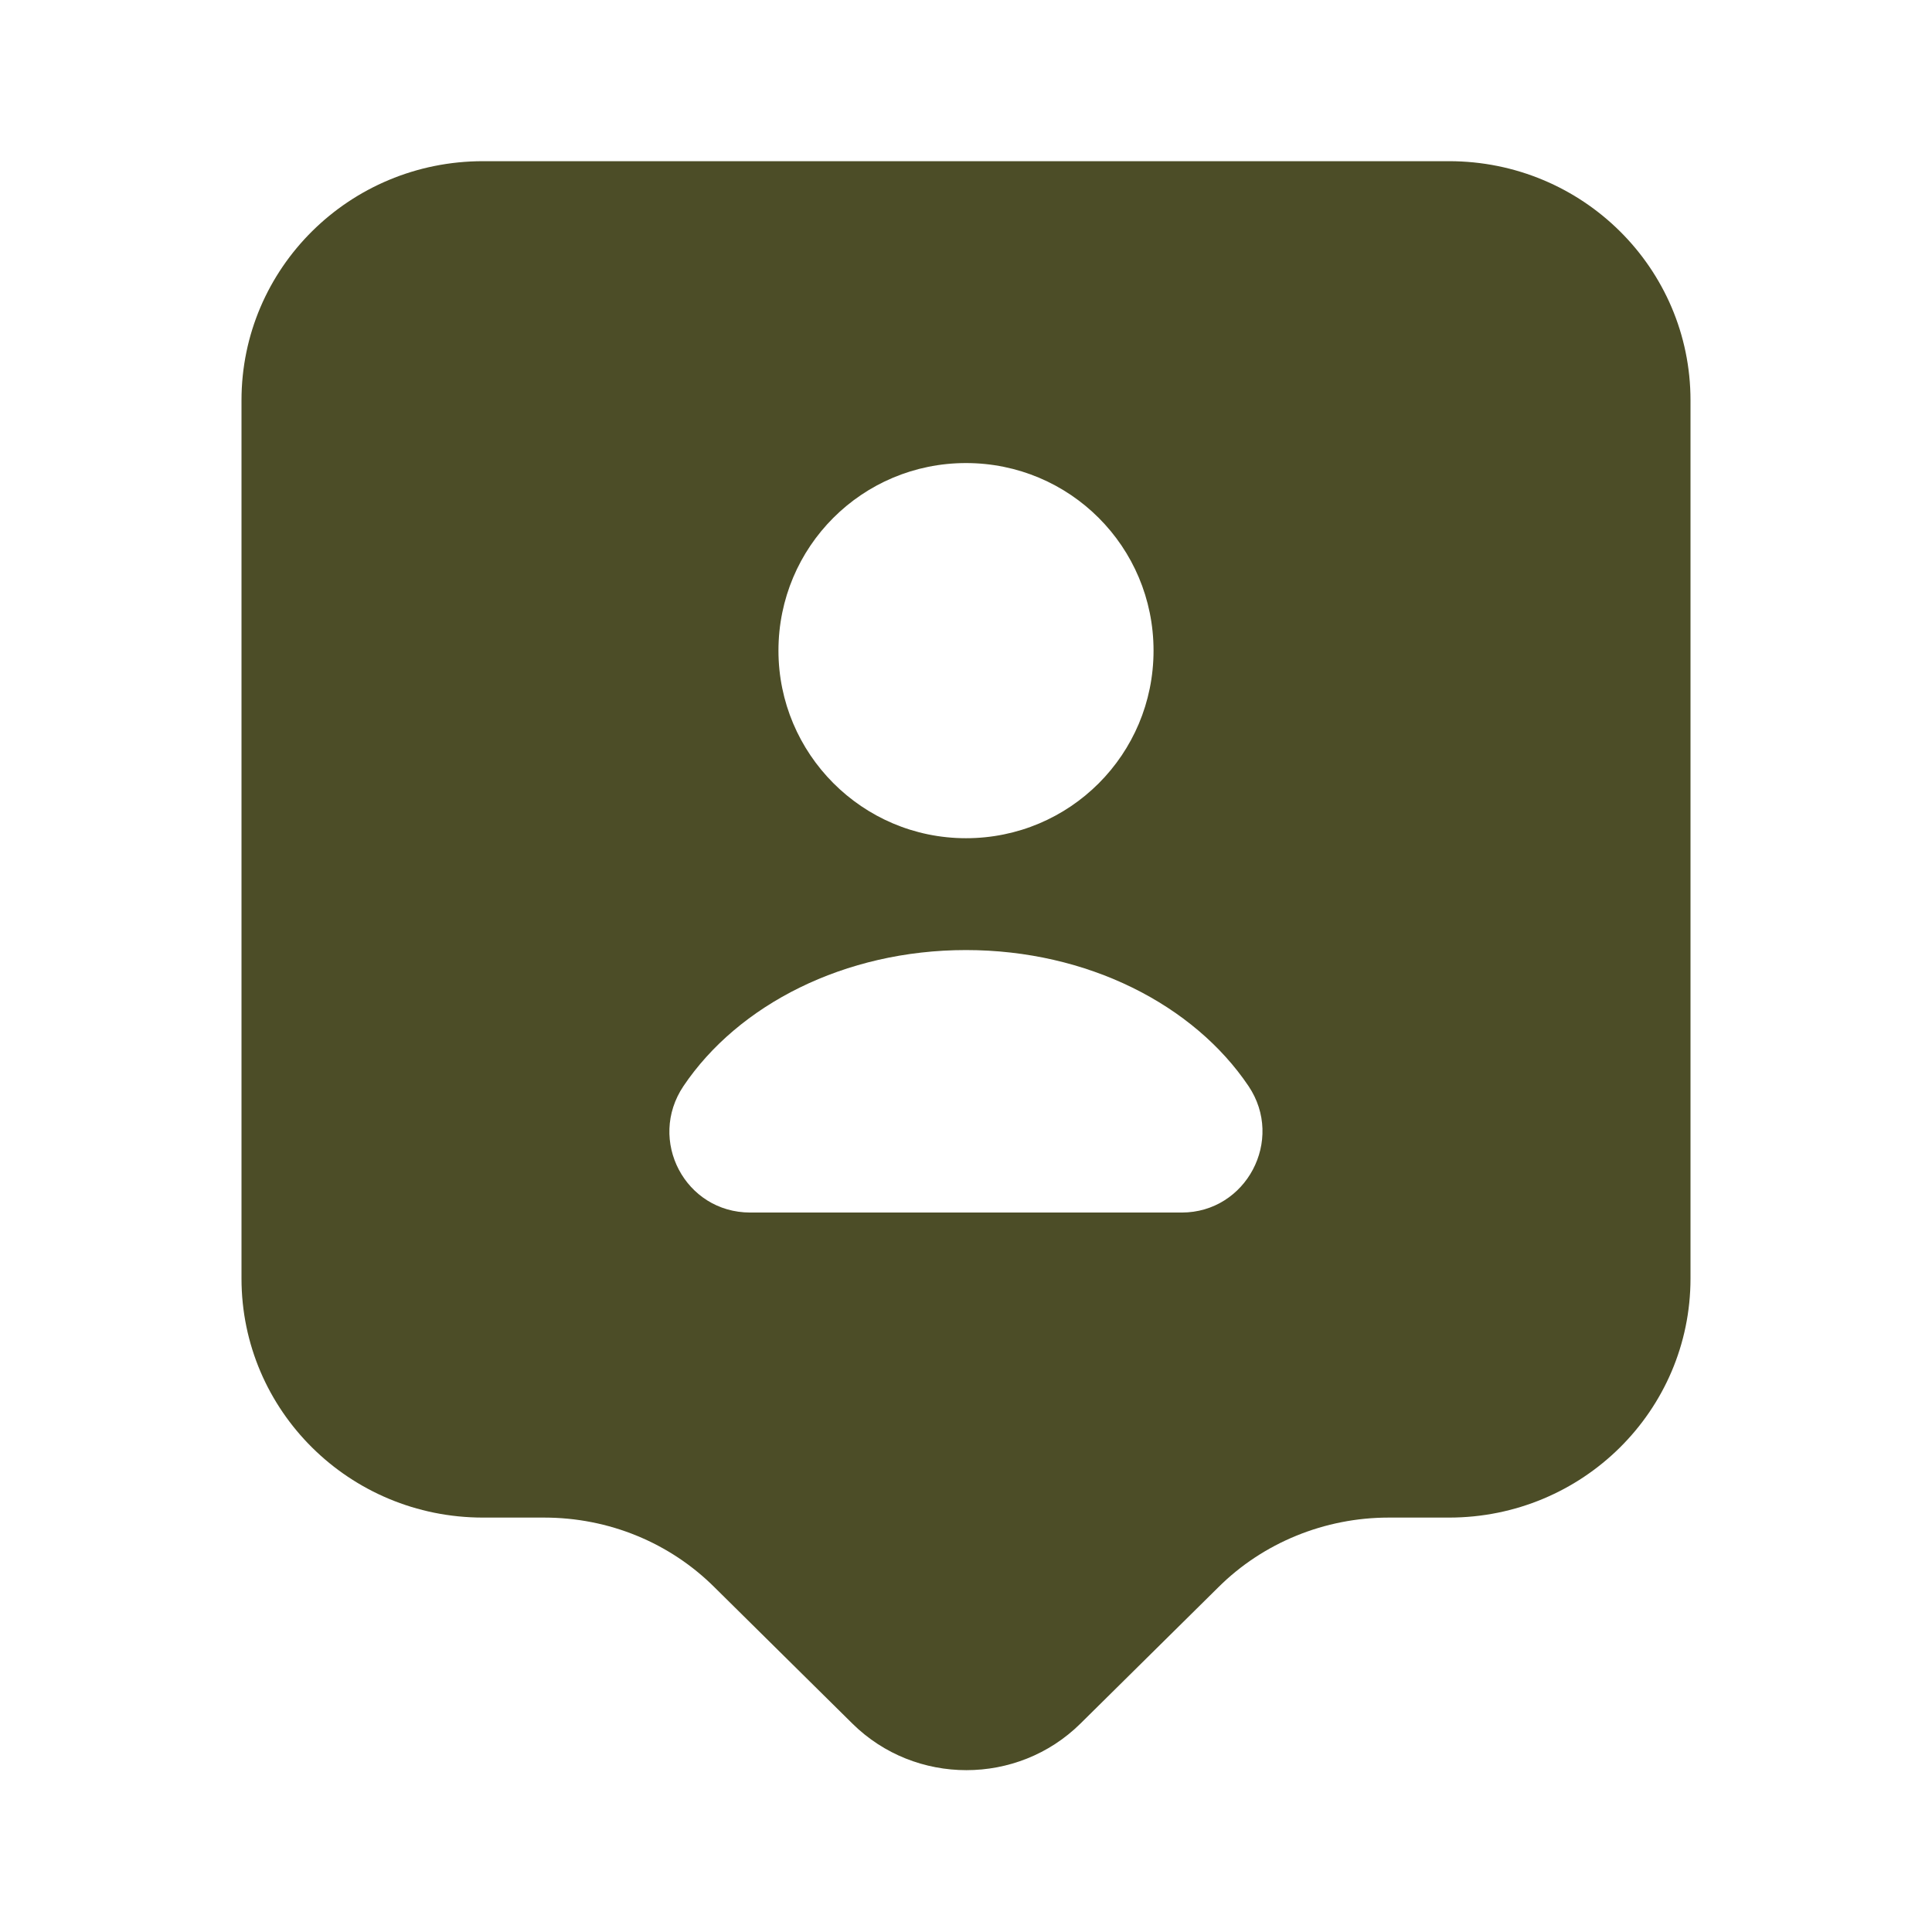 <?xml version="1.0" encoding="UTF-8"?>
<svg xmlns="http://www.w3.org/2000/svg" width="28" height="28" viewBox="0 0 28 28" fill="none">
  <path d="M21 2.336H7C5.063 2.336 3.5 3.888 3.5 5.801V18.529C3.5 20.443 5.063 21.994 7 21.994H7.887C8.82 21.994 9.707 22.356 10.36 23.009L12.355 24.981C13.265 25.879 14.747 25.879 15.657 24.981L17.652 23.009C18.305 22.356 19.203 21.994 20.125 21.994H21C22.937 21.994 24.5 20.443 24.5 18.529V5.801C24.5 3.888 22.937 2.336 21 2.336ZM14 6.711C15.505 6.711 16.718 7.924 16.718 9.429C16.718 10.934 15.505 12.148 14 12.148C12.495 12.148 11.282 10.923 11.282 9.429C11.282 7.924 12.495 6.711 14 6.711ZM17.127 17.573H10.873C9.928 17.573 9.38 16.523 9.905 15.741C10.698 14.563 12.238 13.769 14 13.769C15.762 13.769 17.302 14.563 18.095 15.741C18.62 16.523 18.06 17.573 17.127 17.573Z" fill="#4C4D27"></path>
</svg>
